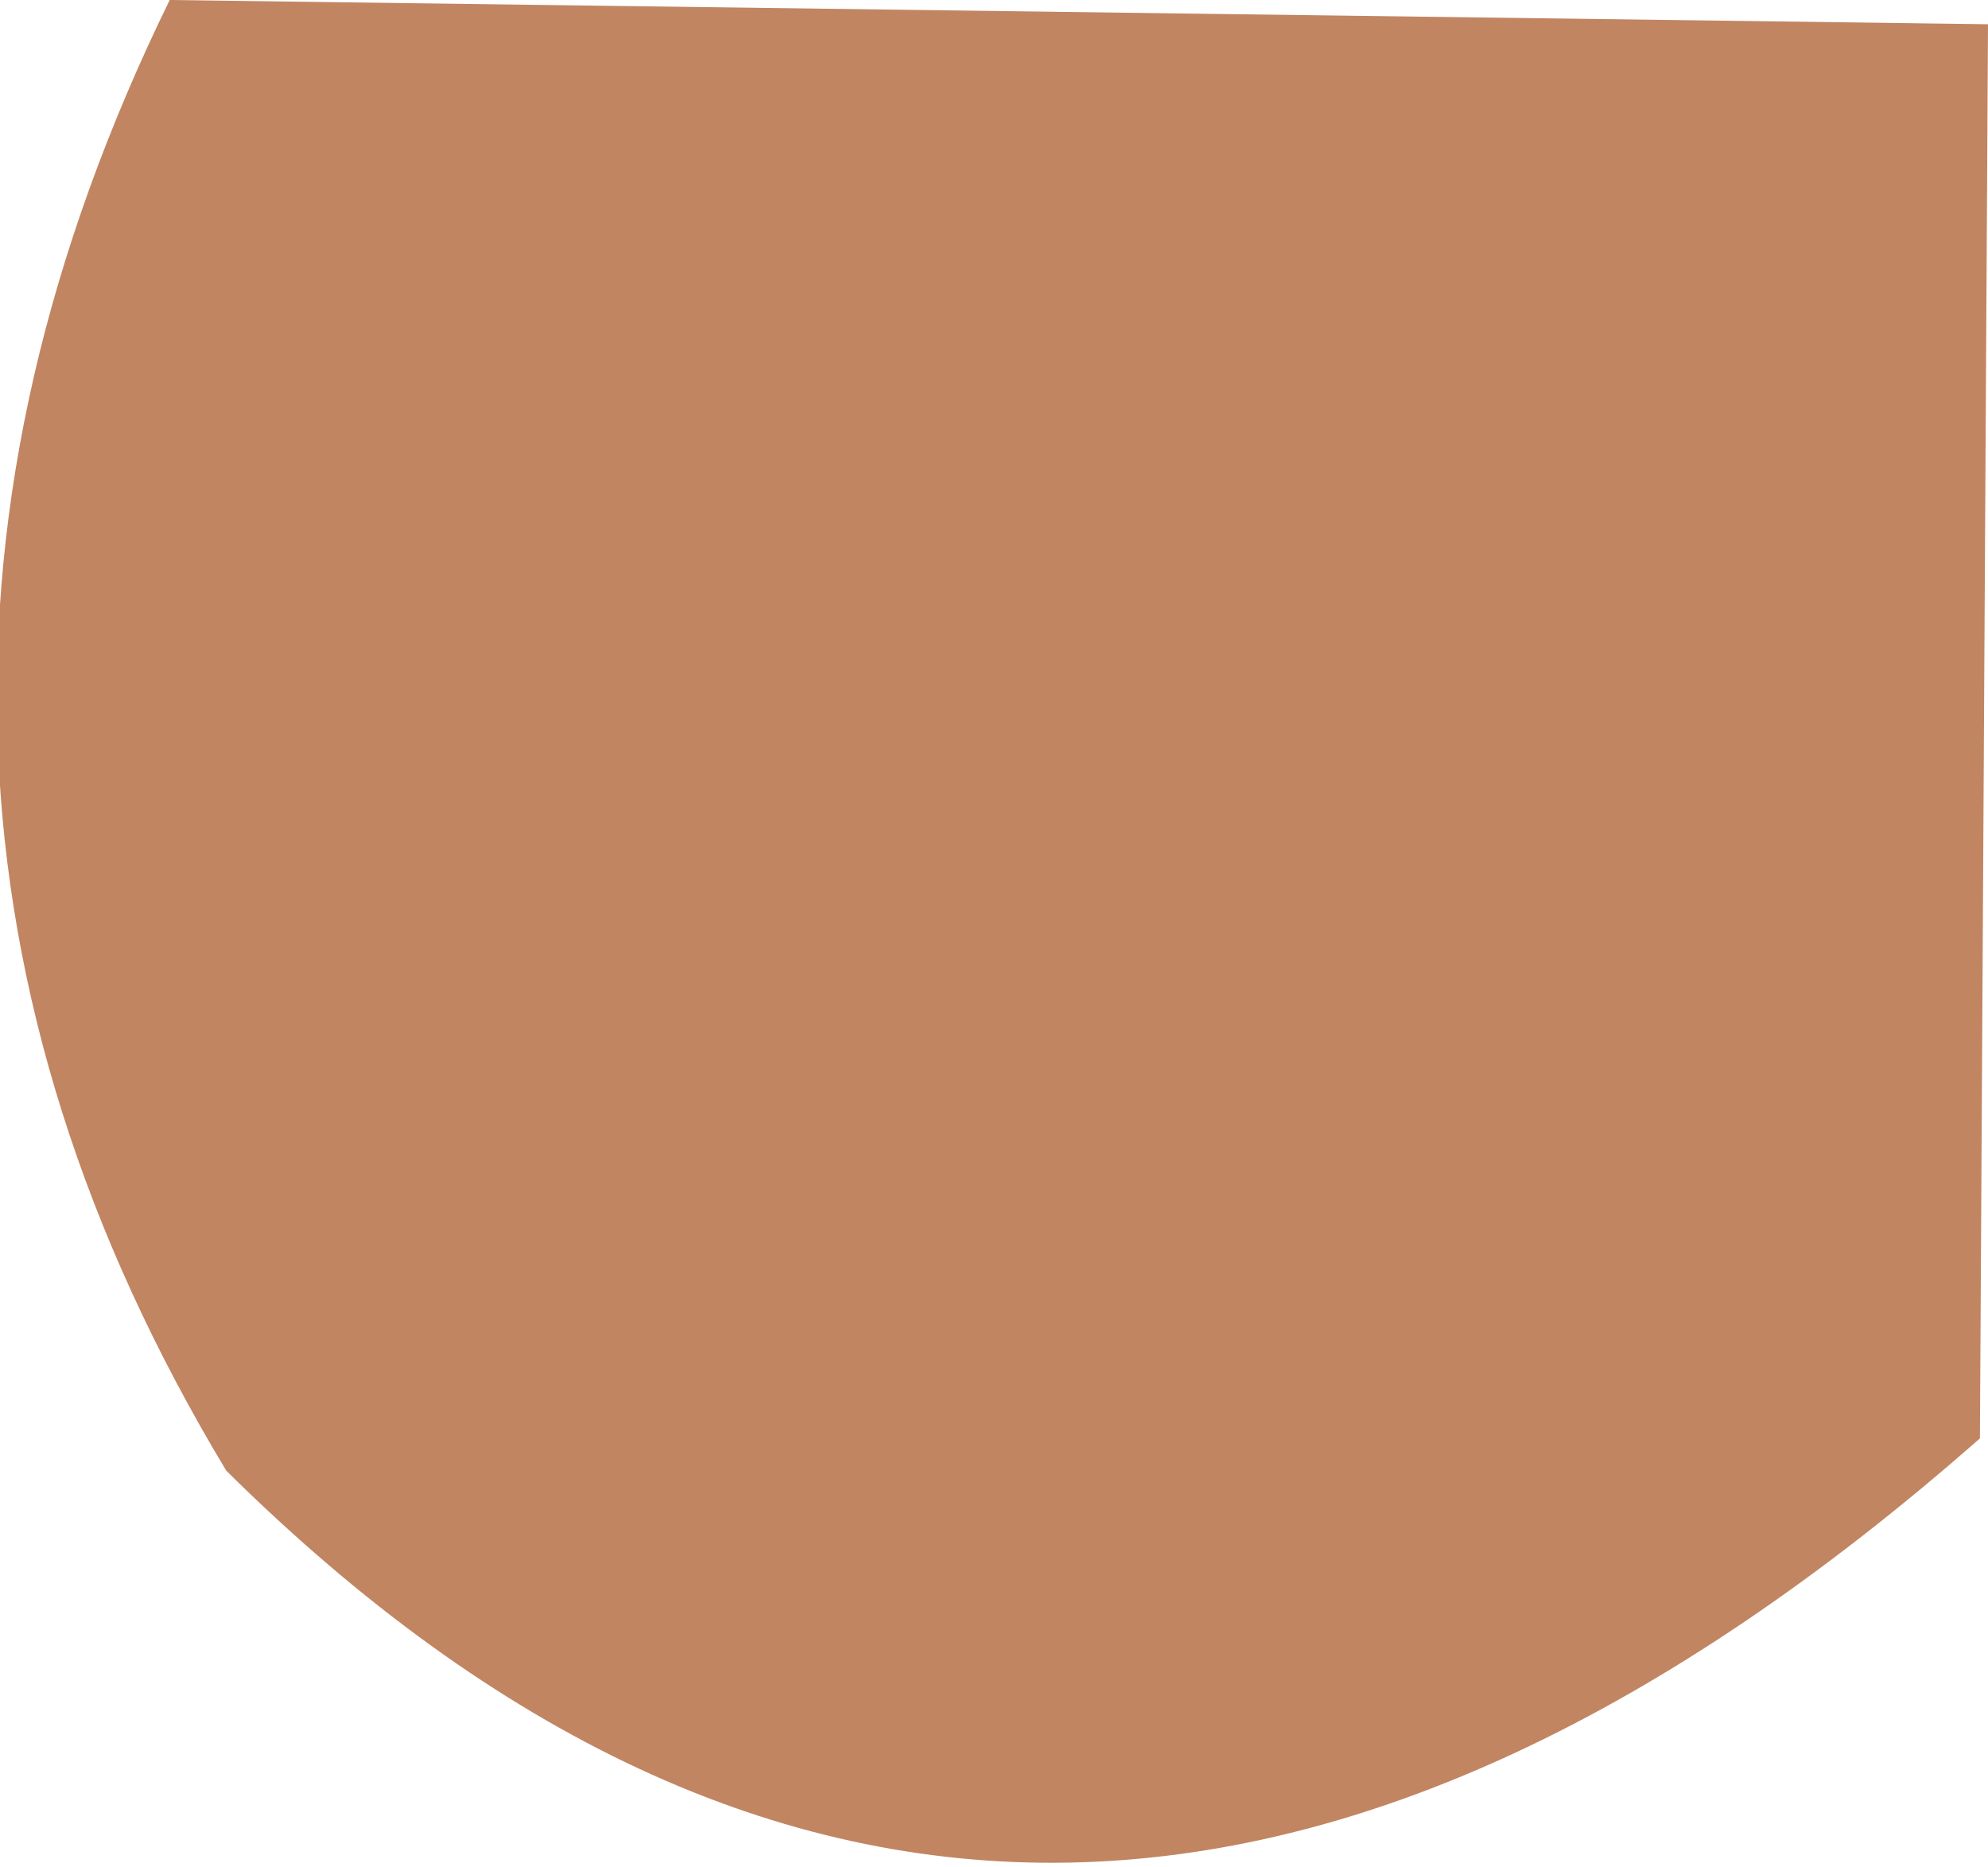<?xml version="1.0" encoding="UTF-8" standalone="no"?>
<svg xmlns:xlink="http://www.w3.org/1999/xlink" height="11.55px" width="12.3px" xmlns="http://www.w3.org/2000/svg">
  <g transform="matrix(1.0, 0.0, 0.0, 1.0, 6.15, 5.75)">
    <path d="M-4.75 3.35 Q-7.4 -1.05 -5.1 -5.75 L6.15 -5.6 6.1 3.15 Q0.25 8.3 -4.75 3.35" fill="#c18562" fill-rule="evenodd" stroke="none"/>
  </g>
</svg>
